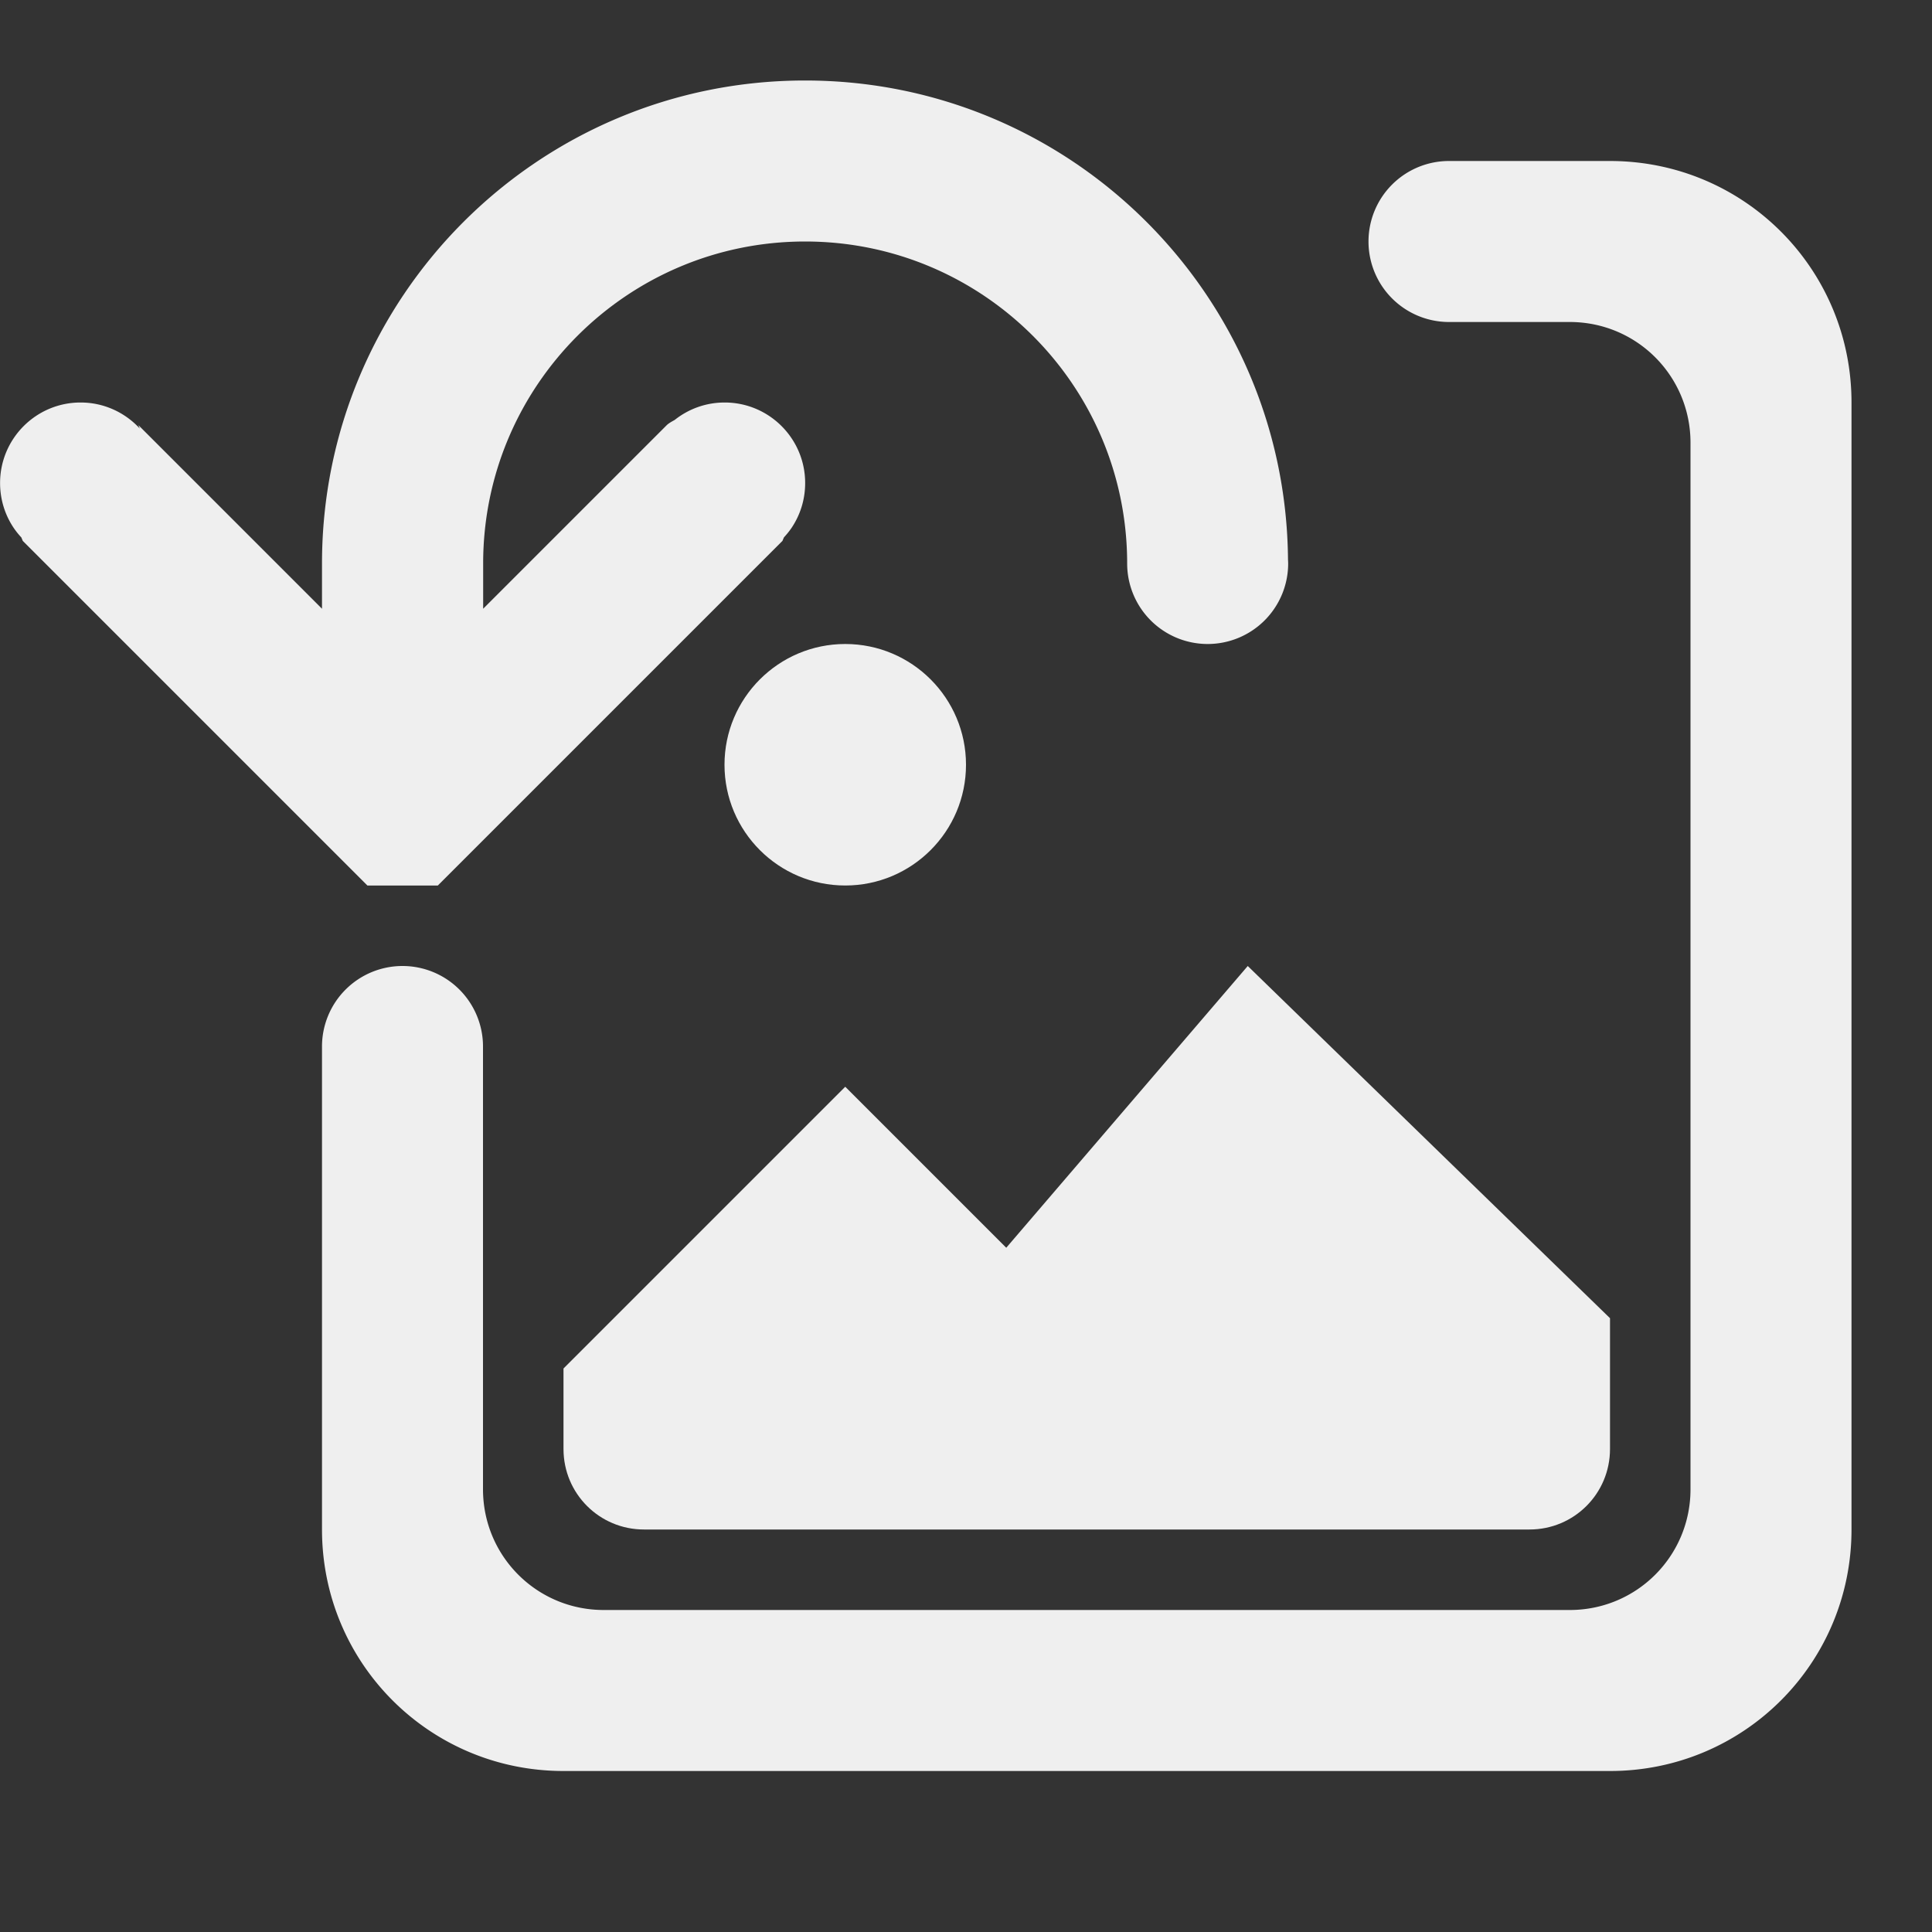 <svg viewBox="0 0 24 24" xmlns="http://www.w3.org/2000/svg"><rect x="0" y="0" width="24" height="24" fill="#333333" stroke="none"/><g fill="#efefef"><path d="m10 1c-3.314 0-6 2.686-6 6v.562l-2.281-2.281.018.043c-.183-.199-.445-.324-.736-.324-.552 0-1 .448-1 1 0 .207.062.399.17.559.028.041.06.081.094.117l.018.043 4 4 .281.281h.875l.281-.281 4-4 .018-.043c.034-.037.066-.076.094-.117.108-.16.17-.351.17-.559 0-.552-.448-1-1-1-.235 0-.45.081-.621.217-.039.021-.075.042-.098.064l-2.281 2.281v-.562c0-2.209 1.791-4 4-4 2.209 0 4 1.791 4 4a1 1 0 0 0 1 1 1 1 0 0 0 1-1 1 1 0 0 0 -.002-.049c-.026-3.291-2.701-5.951-5.998-5.951z"/><path d="m18 2a1 1 0 0 0 -1 1 1 1 0 0 0 1 1h1.5c.831 0 1.5.669 1.5 1.5v13c0 .831-.669 1.5-1.5 1.5h-12c-.831 0-1.5-.669-1.5-1.5v-5.5a1 1 0 0 0 -1-1 1 1 0 0 0 -1 1v6c0 1.662 1.338 3 3 3h13c1.662 0 3-1.338 3-3v-14c0-1.662-1.338-3-3-3z"/><path d="m10.5 8c-.828 0-1.5.672-1.5 1.5 0 .828.672 1.5 1.5 1.5.828 0 1.5-.672 1.5-1.5 0-.828-.672-1.5-1.5-1.5zm5 4-3 3.5-2-2-3.5 3.5v1c0 .554.446 1 1 1h11c.554 0 1-.446 1-1v-1.625z"/></g></svg>